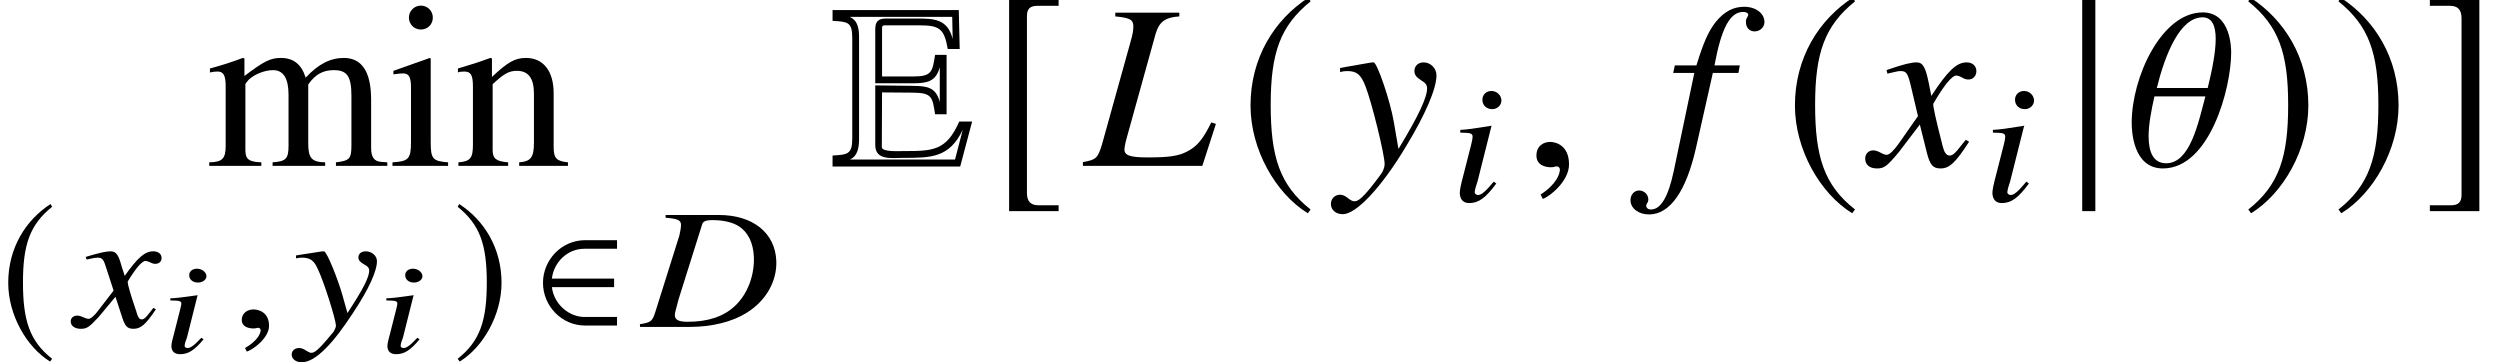 <?xml version='1.0' encoding='UTF-8'?>
<!-- This file was generated by dvisvgm 2.13.3 -->
<svg version='1.1' xmlns='http://www.w3.org/2000/svg' xmlns:xlink='http://www.w3.org/1999/xlink' width='115.809pt' height='16.788pt' viewBox='175.206 74.608 115.809 16.788'>
<defs>
<use id='g7-106' xlink:href='#g4-106' transform='scale(1.369)'/>
<use id='g7-185' xlink:href='#g4-185' transform='scale(1.369)'/>
<use id='g7-186' xlink:href='#g4-186' transform='scale(1.369)'/>
<use id='g7-187' xlink:href='#g4-187' transform='scale(1.369)'/>
<use id='g7-188' xlink:href='#g4-188' transform='scale(1.369)'/>
<path id='g4-50' d='M3.843-.064V-.461H2.334C1.62-.461 .921-1.048 .826-1.842H3.708V-2.239H.826C.913-2.994 1.54-3.621 2.334-3.621H3.843V-4.018H2.366C1.263-4.018 .413-3.097 .413-2.041S1.263-.064 2.366-.064H3.843Z'/>
<path id='g4-106' d='M1.016 1.532V-5.614H.572V1.532H1.016Z'/>
<path id='g4-185' d='M2.342-5.693C1.191-4.947 .381-3.66 .381-2.041C.381-.564 1.223 .929 2.319 1.604L2.414 1.477C1.366 .651 1.064-.31 1.064-2.064C1.064-3.827 1.39-4.74 2.414-5.566L2.342-5.693Z'/>
<path id='g4-186' d='M.302-5.693L.23-5.566C1.255-4.74 1.58-3.827 1.58-2.064C1.58-.31 1.278 .651 .23 1.477L.326 1.604C1.421 .929 2.263-.564 2.263-2.041C2.263-3.66 1.453-4.947 .302-5.693Z'/>
<path id='g4-187' d='M2.374 1.334H1.691C1.429 1.334 1.302 1.199 1.302 .921V-5.066C1.302-5.312 1.405-5.415 1.66-5.415H2.374V-5.614H.699V1.532H2.374V1.334Z'/>
<path id='g4-188' d='M.27 1.334V1.532H1.945V-5.614H.27V-5.415H.953C1.215-5.415 1.342-5.28 1.342-5.002V.985C1.342 1.231 1.231 1.334 .985 1.334H.27Z'/>
<path id='g1-69' d='M6.564-2.054H5.967C5.369-.685 4.728-.685 3.369-.685C3.206-.685 2.38-.63 2.38-.869L2.391-3.402L3.837-3.391C4.695-3.38 4.728-3.195 4.847-2.391H5.38V-5.141H4.847C4.728-4.347 4.684-4.141 3.837-4.141H2.391V-6.315C2.391-6.488 2.391-6.51 2.576-6.51H4.076C5.021-6.51 5.271-6.391 5.434-5.412H5.988L5.945-7.217H.098V-6.717C.783-6.673 1.011-6.684 1.011-5.923V-1.272C1.011-.522 .783-.522 .098-.478V.033H6.01L6.564-2.054ZM6.13-1.674L5.771-.293H.902C1.282-.467 1.326-.891 1.326-1.272V-5.923C1.326-6.304 1.293-6.727 .891-6.901H5.641L5.662-5.88C5.423-6.804 4.815-6.825 3.978-6.825H2.576C2.195-6.825 2.076-6.673 2.076-6.315V-3.826H3.837C4.478-3.826 4.891-3.902 5.065-4.576V-2.956C4.891-3.641 4.478-3.695 3.837-3.706L2.076-3.728V-.967C2.076-.239 2.837-.37 3.369-.37C4.663-.37 5.51-.37 6.13-1.674Z'/>
<path id='g20-105' d='M2.75 0V-.163C2.032-.217 1.945-.326 1.945-1.109V-4.967L1.902-4.999L.217-4.402V-4.239L.304-4.25C.435-4.271 .576-4.282 .674-4.282C.935-4.282 1.032-4.108 1.032-3.63V-1.109C1.032-.326 .924-.206 .174-.163V0H2.75ZM2.043-6.869C2.043-7.173 1.804-7.423 1.489-7.423C1.185-7.423 .935-7.173 .935-6.869C.935-6.554 1.185-6.315 1.489-6.315C1.804-6.315 2.043-6.554 2.043-6.869Z'/>
<path id='g20-109' d='M8.423 0V-.163L8.14-.185C7.814-.206 7.673-.402 7.673-.826V-3.065C7.673-4.347 7.249-4.999 6.412-4.999C5.782-4.999 5.228-4.717 4.641-4.086C4.445-4.706 4.076-4.999 3.489-4.999C3.011-4.999 2.706-4.847 1.804-4.163V-4.978L1.728-4.999C1.174-4.793 .804-4.673 .206-4.51V-4.326C.348-4.358 .435-4.369 .554-4.369C.837-4.369 .935-4.195 .935-3.673V-.924C.935-.337 .783-.174 .174-.163V0H2.587V-.163C2.011-.185 1.848-.304 1.848-.728V-3.793C1.848-3.793 1.935-3.923 2.011-4C2.282-4.25 2.75-4.434 3.13-4.434C3.608-4.434 3.847-4.054 3.847-3.293V-.935C3.847-.326 3.728-.206 3.108-.163V0H5.543V-.163C4.923-.174 4.76-.359 4.76-1.032V-3.771C5.086-4.239 5.445-4.434 5.945-4.434C6.564-4.434 6.76-4.141 6.76-3.239V-.946C6.76-.326 6.673-.239 6.043-.163V0H8.423Z'/>
<path id='g20-110' d='M5.271 0V-.163C4.739-.217 4.608-.348 4.608-.88V-3.369C4.608-4.391 4.13-4.999 3.326-4.999C2.826-4.999 2.489-4.815 1.75-4.119V-4.978L1.674-4.999C1.141-4.804 .772-4.684 .174-4.51V-4.326C.239-4.358 .348-4.369 .467-4.369C.772-4.369 .869-4.206 .869-3.673V-.978C.869-.359 .75-.206 .196-.163V0H2.5V-.163C1.945-.206 1.782-.337 1.782-.728V-3.782C2.304-4.271 2.543-4.402 2.902-4.402C3.434-4.402 3.695-4.065 3.695-3.347V-1.076C3.695-.391 3.554-.206 3.011-.163V0H5.271Z'/>
<path id='g13-25' d='M6.233-3.049C6.186-4.351 5.153-5.185 3.573-5.185H1.104V-5.058C1.675-5.01 1.81-4.947 1.818-4.732C1.818-4.613 1.787-4.423 1.739-4.224L.635-.715C.492-.254 .421-.206-.087-.127L-.079 0H2.223C3.256 0 4.2-.238 4.867-.659C5.757-1.215 6.265-2.112 6.233-3.049ZM5.193-3.24C5.225-2.374 4.891-1.493 4.296-.953C3.78-.476 3.057-.238 2.128-.238C1.715-.238 1.54-.326 1.532-.532C1.525-.635 1.58-.794 1.707-1.286L2.787-4.717C2.827-4.891 2.946-4.947 3.295-4.947C3.78-4.947 4.208-4.844 4.486-4.669C4.931-4.391 5.169-3.875 5.193-3.24Z'/>
<path id='g13-56' d='M2.12-.818L2.001-.905C1.628-.453 1.429-.286 1.278-.286C1.199-.286 1.128-.341 1.12-.405C1.12-.532 1.207-.77 1.255-.929L1.898-3.486L1.945-3.502C1.008-3.351 .818-3.327 .453-3.303V-3.176C.945-3.168 1.016-3.144 1.024-2.986C1.024-2.922 1-2.787 .961-2.636L.603-1.231C.476-.754 .429-.524 .429-.365C.445-.071 .596 .087 .865 .087C1.302 .087 1.628-.151 2.12-.818ZM2.358-4.677C2.35-4.907 2.144-5.106 1.898-5.106S1.469-4.931 1.477-4.685C1.485-4.431 1.675-4.264 1.937-4.264C2.176-4.264 2.366-4.455 2.358-4.677Z'/>
<path id='g13-71' d='M3.692-.818L3.573-.881C3.518-.802 3.478-.762 3.406-.667C3.224-.429 3.136-.349 3.033-.349C2.922-.349 2.859-.453 2.795-.675C2.779-.746 2.763-.786 2.755-.802C2.501-1.548 2.382-1.977 2.382-2.096C2.747-2.708 3.049-3.057 3.208-3.057C3.256-3.057 3.343-3.033 3.422-2.994C3.526-2.938 3.589-2.922 3.668-2.922C3.843-2.922 3.962-3.041 3.954-3.208C3.946-3.383 3.795-3.502 3.573-3.502C3.176-3.502 2.851-3.216 2.247-2.366L2.104-2.803C1.961-3.343 1.842-3.502 1.596-3.502C1.382-3.502 1.096-3.438 .532-3.271L.437-3.24L.484-3.121L.627-3.152C.794-3.192 .905-3.208 .985-3.208C1.215-3.208 1.27-3.136 1.413-2.66L1.731-1.683L1.016-.754C.842-.516 .667-.373 .564-.373C.516-.373 .429-.397 .333-.445C.214-.5 .127-.524 .04-.524C-.135-.524-.262-.405-.254-.246C-.246-.04-.064 .087 .214 .087S.596 .016 1.04-.461L1.818-1.397L2.128-.445C2.263-.032 2.366 .087 2.652 .087C2.986 .087 3.216-.103 3.692-.818Z'/>
<path id='g13-72' d='M3.772-3.065C3.764-3.303 3.526-3.502 3.256-3.502C3.041-3.502 2.906-3.383 2.914-3.208C2.922-3.081 2.994-3.001 3.176-2.898C3.343-2.811 3.406-2.739 3.414-2.628C3.422-2.311 3.144-1.771 2.406-.643L2.168-1.493C1.969-2.192 1.453-3.502 1.318-3.502H1.286L1.199-3.494L.318-3.359L.024-3.311V-3.176C.135-3.2 .199-3.208 .302-3.208C.667-3.208 .85-3.089 1.024-2.7C1.294-2.16 1.858-.381 1.874-.064C1.874 .024 1.818 .119 1.771 .214C1.691 .318 1.294 .786 1.143 .937C.937 1.135 .85 1.199 .731 1.199C.675 1.199 .619 1.175 .516 1.112C.373 1.016 .278 .977 .167 .977C-.04 .977-.183 1.112-.175 1.286C-.175 1.493 .032 1.644 .302 1.636C.945 1.628 1.771 .723 2.66-.643C3.391-1.739 3.788-2.612 3.772-3.065Z'/>
<path id='g13-150' d='M1.739-.048C1.739-.707 1.223-.81 1.008-.81C.778-.81 .476-.667 .476-.326C.476-.008 .786 .071 1.016 .071C1.072 .071 1.12 .064 1.143 .056C1.175 .048 1.215 .04 1.231 .04C1.286 .04 1.35 .079 1.35 .151C1.35 .302 1.207 .643 .627 .977L.707 1.143C.985 1.064 1.739 .516 1.739-.048Z'/>
<path id='g16-33' d='M6.075-1.945L5.858-2.011C5.478-1.228 5.195-.891 4.717-.652C4.336-.456 3.891-.391 2.924-.391C2.108-.391 1.837-.478 1.837-.761C1.837-.848 1.88-1.076 1.945-1.304L3.282-6.119C3.445-6.673 3.728-6.88 4.38-6.923V-7.097H1.413V-6.923C2.098-6.858 2.25-6.771 2.25-6.456C2.25-6.293 2.217-6.075 2.13-5.782L.793-.978C.598-.348 .522-.283-.087-.174V0H5.445L6.075-1.945Z'/>
<path id='g16-53' d='M4.608-6.662C4.608-7.064 4.206-7.369 3.673-7.369C3.152-7.369 2.739-7.14 2.348-6.662C2.011-6.228 1.782-5.717 1.456-4.652H.456L.38-4.304H1.359L.402 .261C.152 1.435-.196 2.022-.652 2.022C-.783 2.022-.869 1.945-.869 1.848C-.869 1.804-.859 1.782-.826 1.728C-.783 1.663-.772 1.619-.772 1.554C-.772 1.326-.967 1.141-1.196 1.141S-1.598 1.337-1.598 1.587C-1.598 1.967-1.228 2.25-.739 2.25C.228 2.25 .978 1.185 1.435-.826L2.217-4.304H3.402L3.467-4.652H2.293C2.608-6.369 3.011-7.13 3.619-7.13C3.771-7.13 3.858-7.075 3.858-6.988C3.858-6.988 3.847-6.934 3.815-6.891C3.76-6.804 3.75-6.749 3.75-6.662C3.75-6.401 3.913-6.228 4.152-6.228C4.402-6.228 4.608-6.423 4.608-6.662Z'/>
<path id='g16-71' d='M4.521-1.119L4.369-1.206C4.282-1.098 4.228-1.043 4.13-.913C3.88-.587 3.76-.478 3.619-.478C3.467-.478 3.369-.619 3.293-.924C3.271-1.022 3.26-1.076 3.25-1.098C2.989-2.119 2.858-2.706 2.858-2.869C3.337-3.706 3.728-4.184 3.923-4.184C3.989-4.184 4.086-4.152 4.184-4.097C4.315-4.021 4.391-4 4.489-4C4.706-4 4.858-4.163 4.858-4.391C4.858-4.63 4.673-4.793 4.413-4.793C3.934-4.793 3.532-4.402 2.771-3.239L2.652-3.837C2.5-4.576 2.38-4.793 2.087-4.793C1.837-4.793 1.489-4.706 .815-4.478L.696-4.434L.739-4.271L.924-4.315C1.13-4.369 1.261-4.391 1.348-4.391C1.619-4.391 1.685-4.293 1.837-3.641L2.152-2.304L1.261-1.032C1.032-.706 .826-.511 .706-.511C.641-.511 .533-.543 .424-.609C.283-.685 .174-.717 .076-.717C-.141-.717-.293-.554-.293-.337C-.293-.054-.087 .12 .25 .12S.717 .022 1.261-.63L2.239-1.913L2.565-.609C2.706-.043 2.848 .12 3.195 .12C3.608 .12 3.891-.141 4.521-1.119Z'/>
<path id='g16-72' d='M4.63-4.195C4.63-4.521 4.358-4.793 4.032-4.793C3.782-4.793 3.608-4.63 3.608-4.391C3.608-4.217 3.695-4.108 3.913-3.967C4.119-3.847 4.195-3.75 4.195-3.597C4.195-3.163 3.804-2.326 2.869-.783L2.652-2.043C2.489-3.011 1.88-4.793 1.717-4.793H1.674L1.576-4.782L.511-4.597L.163-4.532V-4.347C.293-4.38 .38-4.391 .5-4.391C.935-4.391 1.13-4.228 1.337-3.695C1.63-2.956 2.228-.522 2.228-.087C2.228 .033 2.185 .163 2.119 .293C2.032 .435 1.543 1.076 1.348 1.282C1.098 1.554 .967 1.641 .826 1.641C.75 1.641 .685 1.609 .565 1.522C.402 1.391 .293 1.337 .163 1.337C-.076 1.337-.261 1.522-.261 1.761C-.261 2.043-.033 2.239 .293 2.239C.913 2.239 2.087 .989 3.206-.88C4.119-2.38 4.63-3.576 4.63-4.195Z'/>
<path id='g16-92' d='M4.923-5.249C4.923-5.467 4.902-7.108 3.608-7.108C1.685-7.108 .315-4.086 .315-2C.315-1.609 .38 .12 1.761 .12C3.923 .12 4.923-3.576 4.923-5.249ZM4.206-5.88C4.206-5.293 4.054-4.489 3.837-3.608H1.478C1.869-5.184 2.554-6.88 3.597-6.88C4.032-6.88 4.206-6.499 4.206-5.88ZM3.728-3.217C3.391-1.945 3.011-.12 1.913-.12C1.315-.12 1.098-.641 1.098-1.369C1.098-1.902 1.217-2.554 1.369-3.217H3.728Z'/>
<path id='g16-150' d='M2.119-.065C2.119-.967 1.489-1.109 1.239-1.109C.967-1.109 .609-.946 .609-.478C.609-.043 1 .065 1.282 .065C1.359 .065 1.413 .054 1.445 .043C1.489 .033 1.522 .022 1.543 .022C1.619 .022 1.695 .076 1.695 .174C1.695 .38 1.522 .869 .804 1.326L.902 1.532C1.228 1.424 2.119 .706 2.119-.065Z'/>
<path id='g10-56' d='M1.859-.624L1.75-.69C1.435-.345 1.253-.218 1.12-.218C1.041-.218 .981-.26 .981-.321C.981-.424 1.047-.593 1.09-.708L1.58-2.658L1.629-2.67C.805-2.555 .636-2.537 .315-2.519L.321-2.422C.751-2.416 .829-2.398 .829-2.27C.829-2.216 .799-2.119 .775-2.01L.503-.938C.412-.605 .369-.43 .369-.309C.369-.297 .369-.291 .369-.279C.381-.054 .527 .067 .769 .067C1.156 .067 1.435-.115 1.859-.624ZM1.992-3.542C1.992-3.736 1.774-3.893 1.556-3.893C1.344-3.893 1.193-3.772 1.193-3.596C1.193-3.584 1.193-3.578 1.193-3.572C1.205-3.378 1.368-3.251 1.604-3.251C1.81-3.251 1.992-3.384 1.992-3.542Z'/>
</defs>
<g id='page1'>
<use x='184.725' y='82.291' xlink:href='#g20-109'/>
<use x='193.213' y='82.291' xlink:href='#g20-105'/>
<use x='196.245' y='82.291' xlink:href='#g20-110'/>
<use x='175.206' y='89.752' xlink:href='#g4-185'/>
<use x='178.737' y='89.752' xlink:href='#g13-71'/>
<use x='182.778' y='90.948' xlink:href='#g10-56'/>
<use x='185.93' y='89.752' xlink:href='#g13-150'/>
<use x='188.895' y='89.752' xlink:href='#g13-72'/>
<use x='192.784' y='90.948' xlink:href='#g10-56'/>
<use x='196.176' y='89.752' xlink:href='#g4-186'/>
<use x='199.946' y='89.752' xlink:href='#g4-50'/>
<use x='204.935' y='89.752' xlink:href='#g13-25'/>
<use x='213.675' y='82.291' xlink:href='#g1-69'/>
<use x='220.995' y='82.291' xlink:href='#g7-187'/>
<use x='225.457' y='82.291' xlink:href='#g16-33'/>
<use x='232.613' y='82.291' xlink:href='#g7-185'/>
<use x='237.119' y='82.291' xlink:href='#g16-72'/>
<use x='242.399' y='83.928' xlink:href='#g13-56'/>
<use x='245.77' y='82.291' xlink:href='#g16-150'/>
<use x='252.334' y='82.291' xlink:href='#g16-53'/>
<use x='257.832' y='82.291' xlink:href='#g7-185'/>
<use x='261.901' y='82.291' xlink:href='#g16-71'/>
<use x='267.072' y='83.928' xlink:href='#g13-56'/>
<use x='270.879' y='82.291' xlink:href='#g7-106'/>
<use x='273.639' y='82.291' xlink:href='#g16-92'/>
<use x='279.039' y='82.291' xlink:href='#g7-186'/>
<use x='283.218' y='82.291' xlink:href='#g7-186'/>
<use x='287.396' y='82.291' xlink:href='#g7-188'/>
</g>
</svg><!--Rendered by QuickLaTeX.com-->